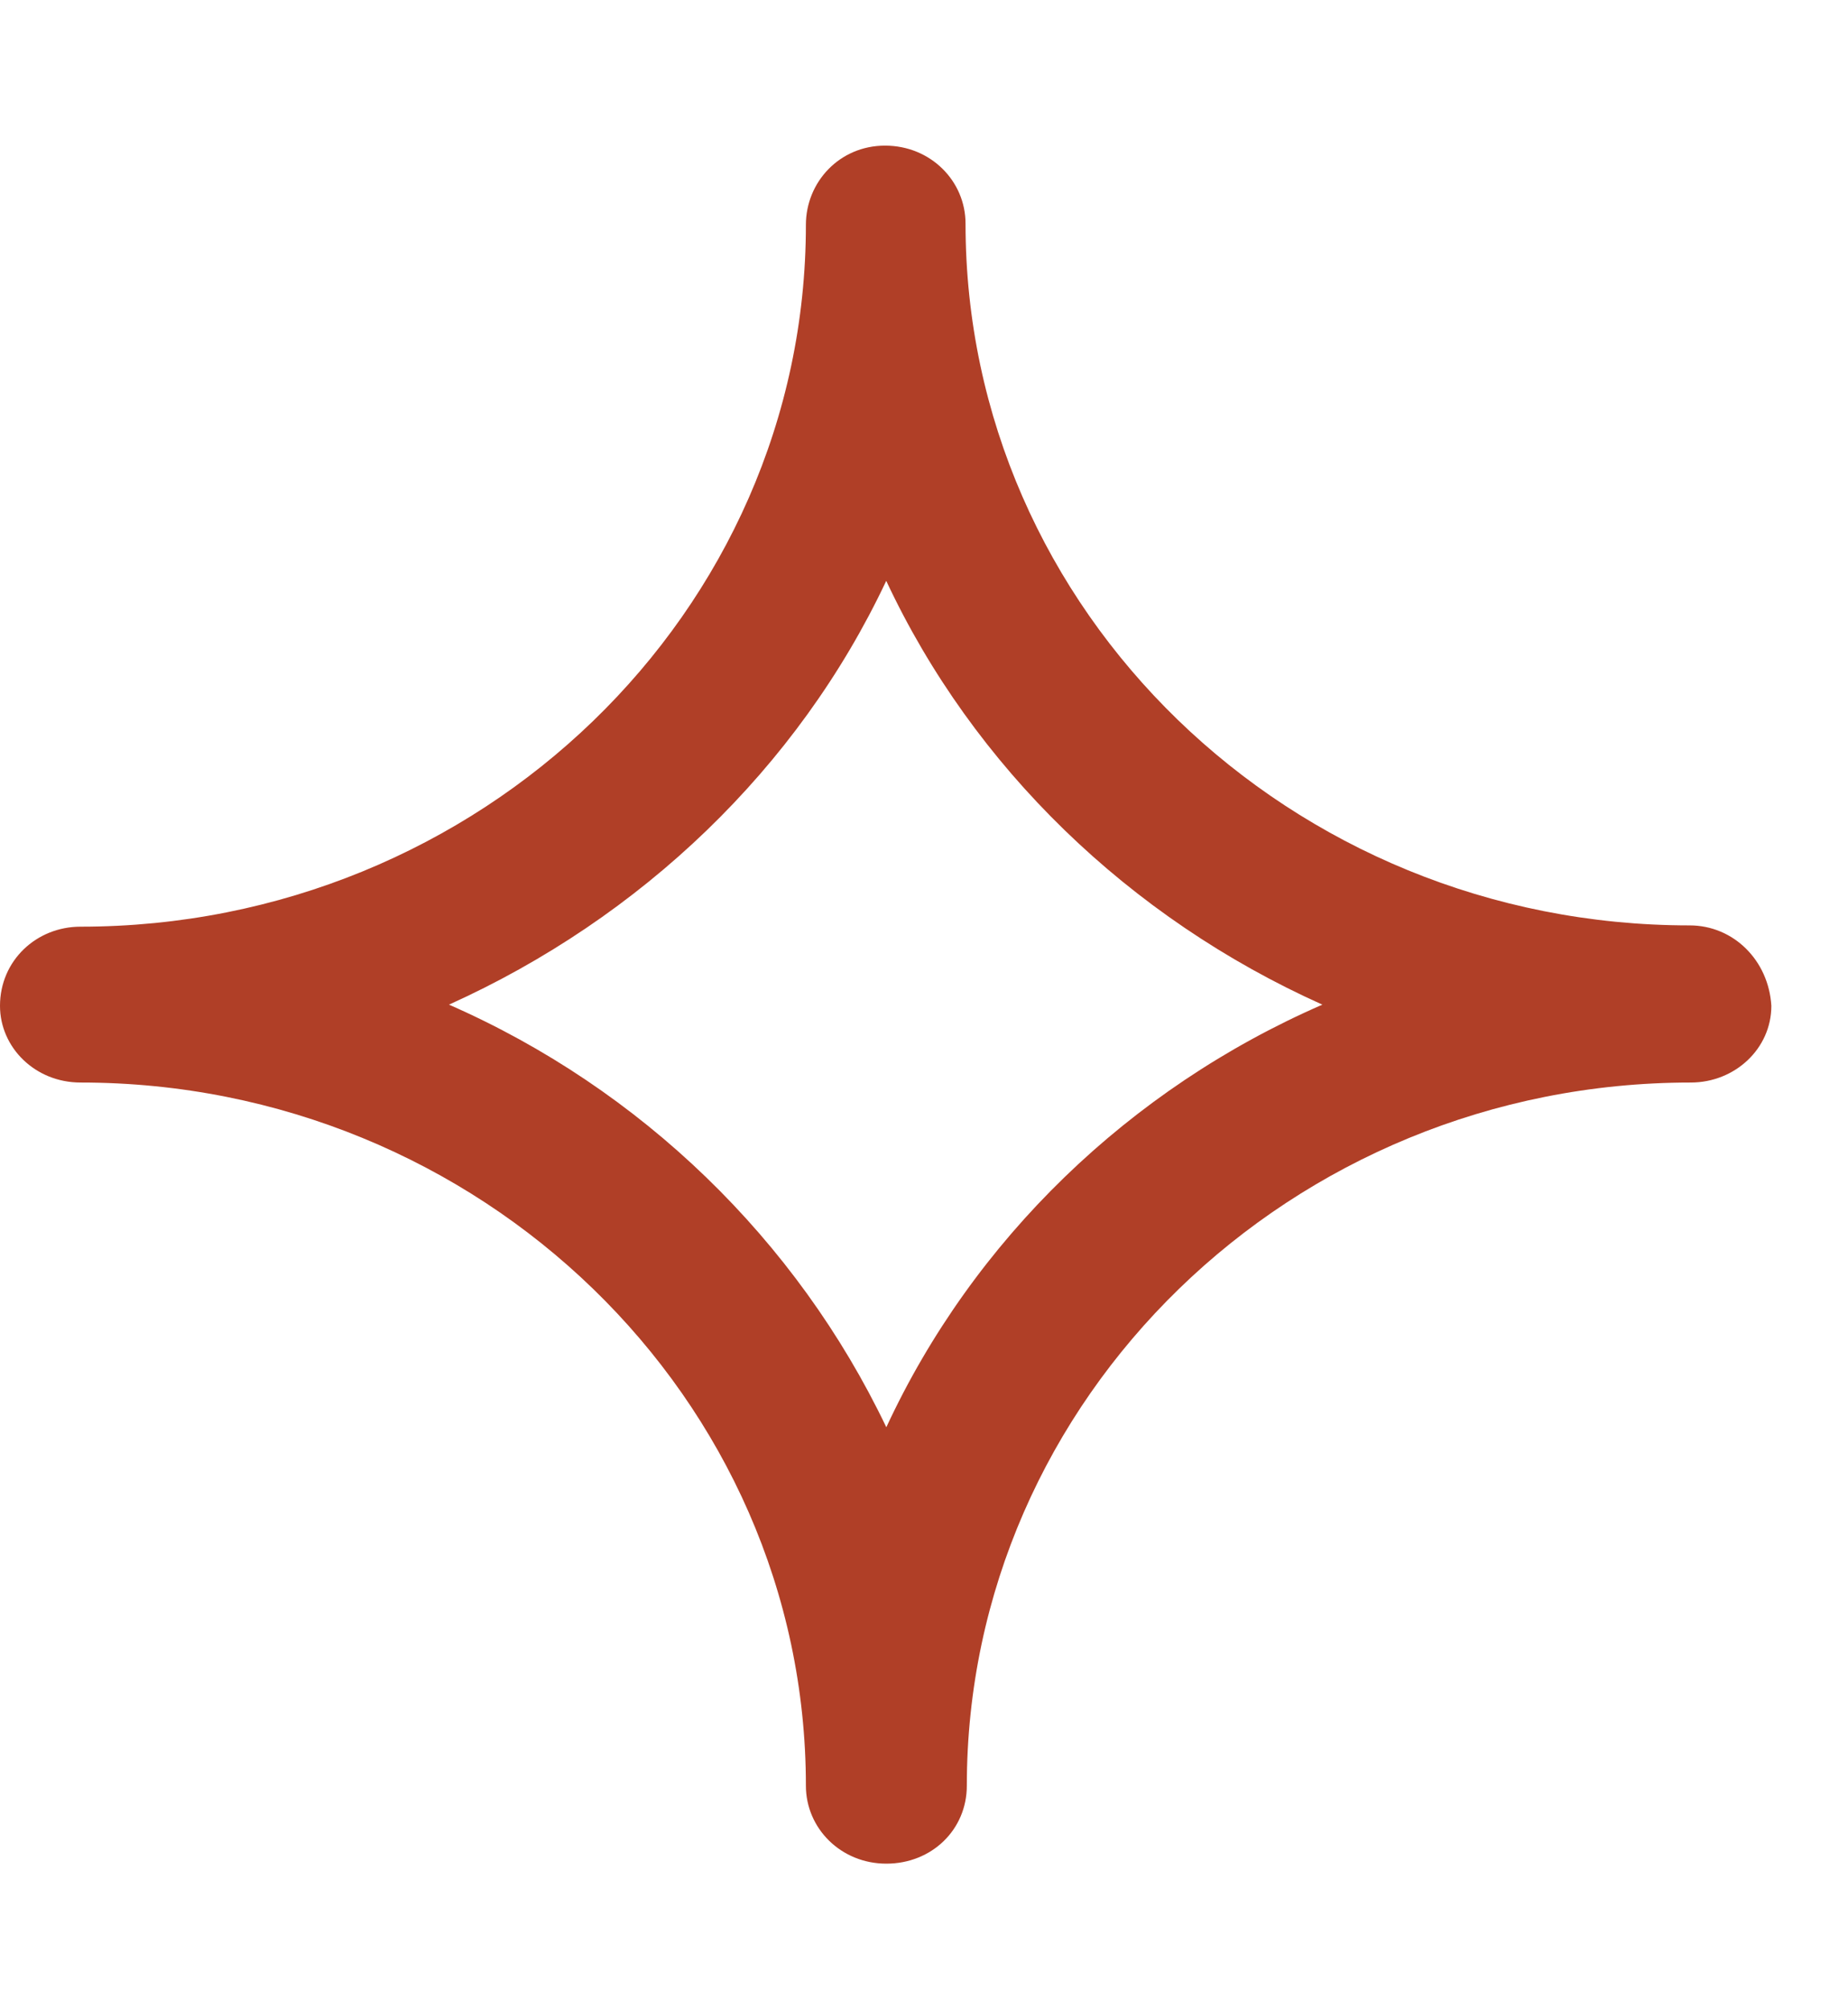 <svg width="23" height="25" viewBox="0 0 23 25" fill="none" xmlns="http://www.w3.org/2000/svg">
<g id="Frame">
<path id="Vector" d="M21.029 11.514C16.055 11.514 12.017 7.602 12.017 2.783C12.017 2.251 11.581 1.812 11.016 1.812C10.45 1.811 10.03 2.265 10.03 2.798C10.03 7.617 5.976 11.53 1.002 11.53C0.453 11.53 0 11.952 0 12.515C0 13.032 0.436 13.469 1.002 13.469C5.975 13.469 10.03 17.397 10.03 22.218C10.03 22.749 10.466 23.188 11.031 23.188C11.597 23.188 12.033 22.765 12.033 22.218C12.033 17.398 16.071 13.469 21.044 13.469C21.593 13.469 22.046 13.047 22.046 12.515C22.013 11.952 21.577 11.514 21.029 11.514ZM11.031 17.758C9.917 15.427 7.979 13.548 5.588 12.5C7.979 11.421 9.932 9.559 11.03 7.227C12.113 9.542 14.052 11.421 16.458 12.5C14.052 13.548 12.113 15.427 11.031 17.758Z" fill="#B03F27"/>
</g>
</svg>
